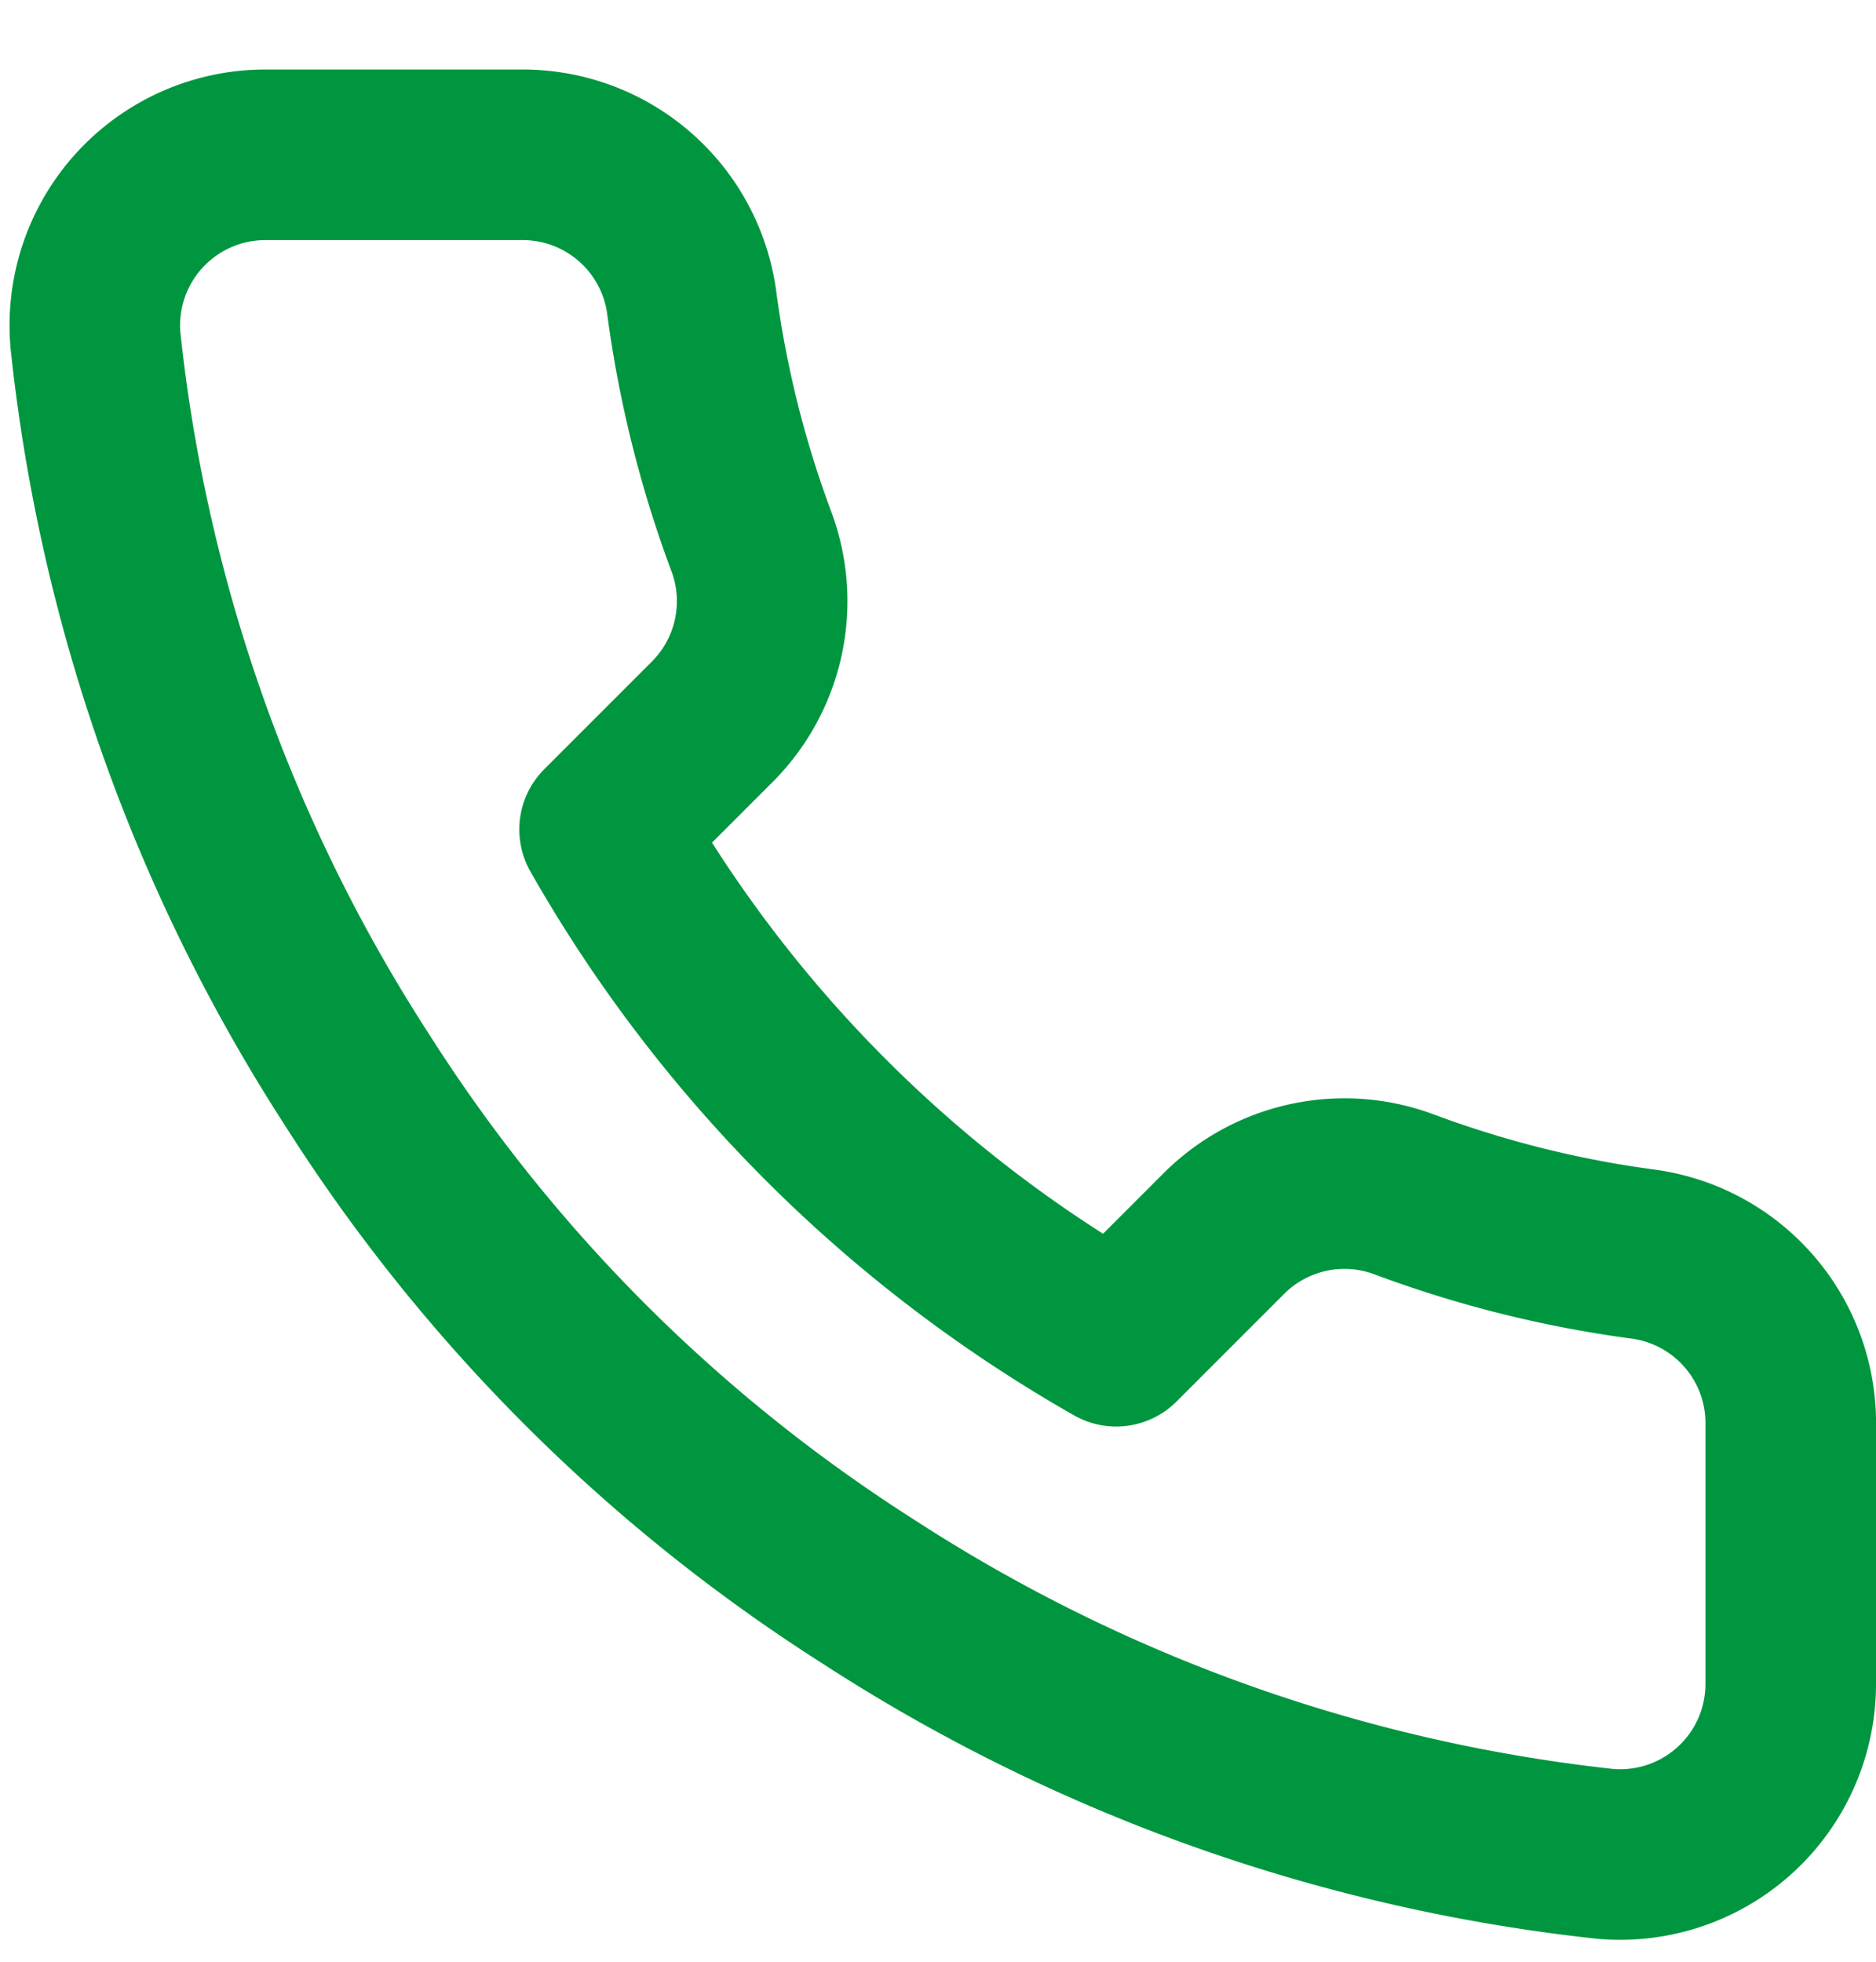 <svg xmlns="http://www.w3.org/2000/svg" width="22" height="23" viewBox="0 0 22 23">
    <path fill="none" fill-rule="evenodd" stroke="#00963F" stroke-linecap="round" stroke-linejoin="round" stroke-width="2" d="M21 16.735v3a2 2 0 0 1-2.18 2 19.79 19.79 0 0 1-8.63-3.07 19.5 19.5 0 0 1-6-6 19.79 19.79 0 0 1-3.07-8.67 2 2 0 0 1 1.99-2.18h3a2 2 0 0 1 2 1.72c.127.96.361 1.902.7 2.81a2 2 0 0 1-.45 2.11l-1.27 1.27a16 16 0 0 0 6 6l1.27-1.27a2 2 0 0 1 2.11-.45c.907.338 1.85.573 2.81.7a2 2 0 0 1 1.72 2.03z"/>
</svg>

